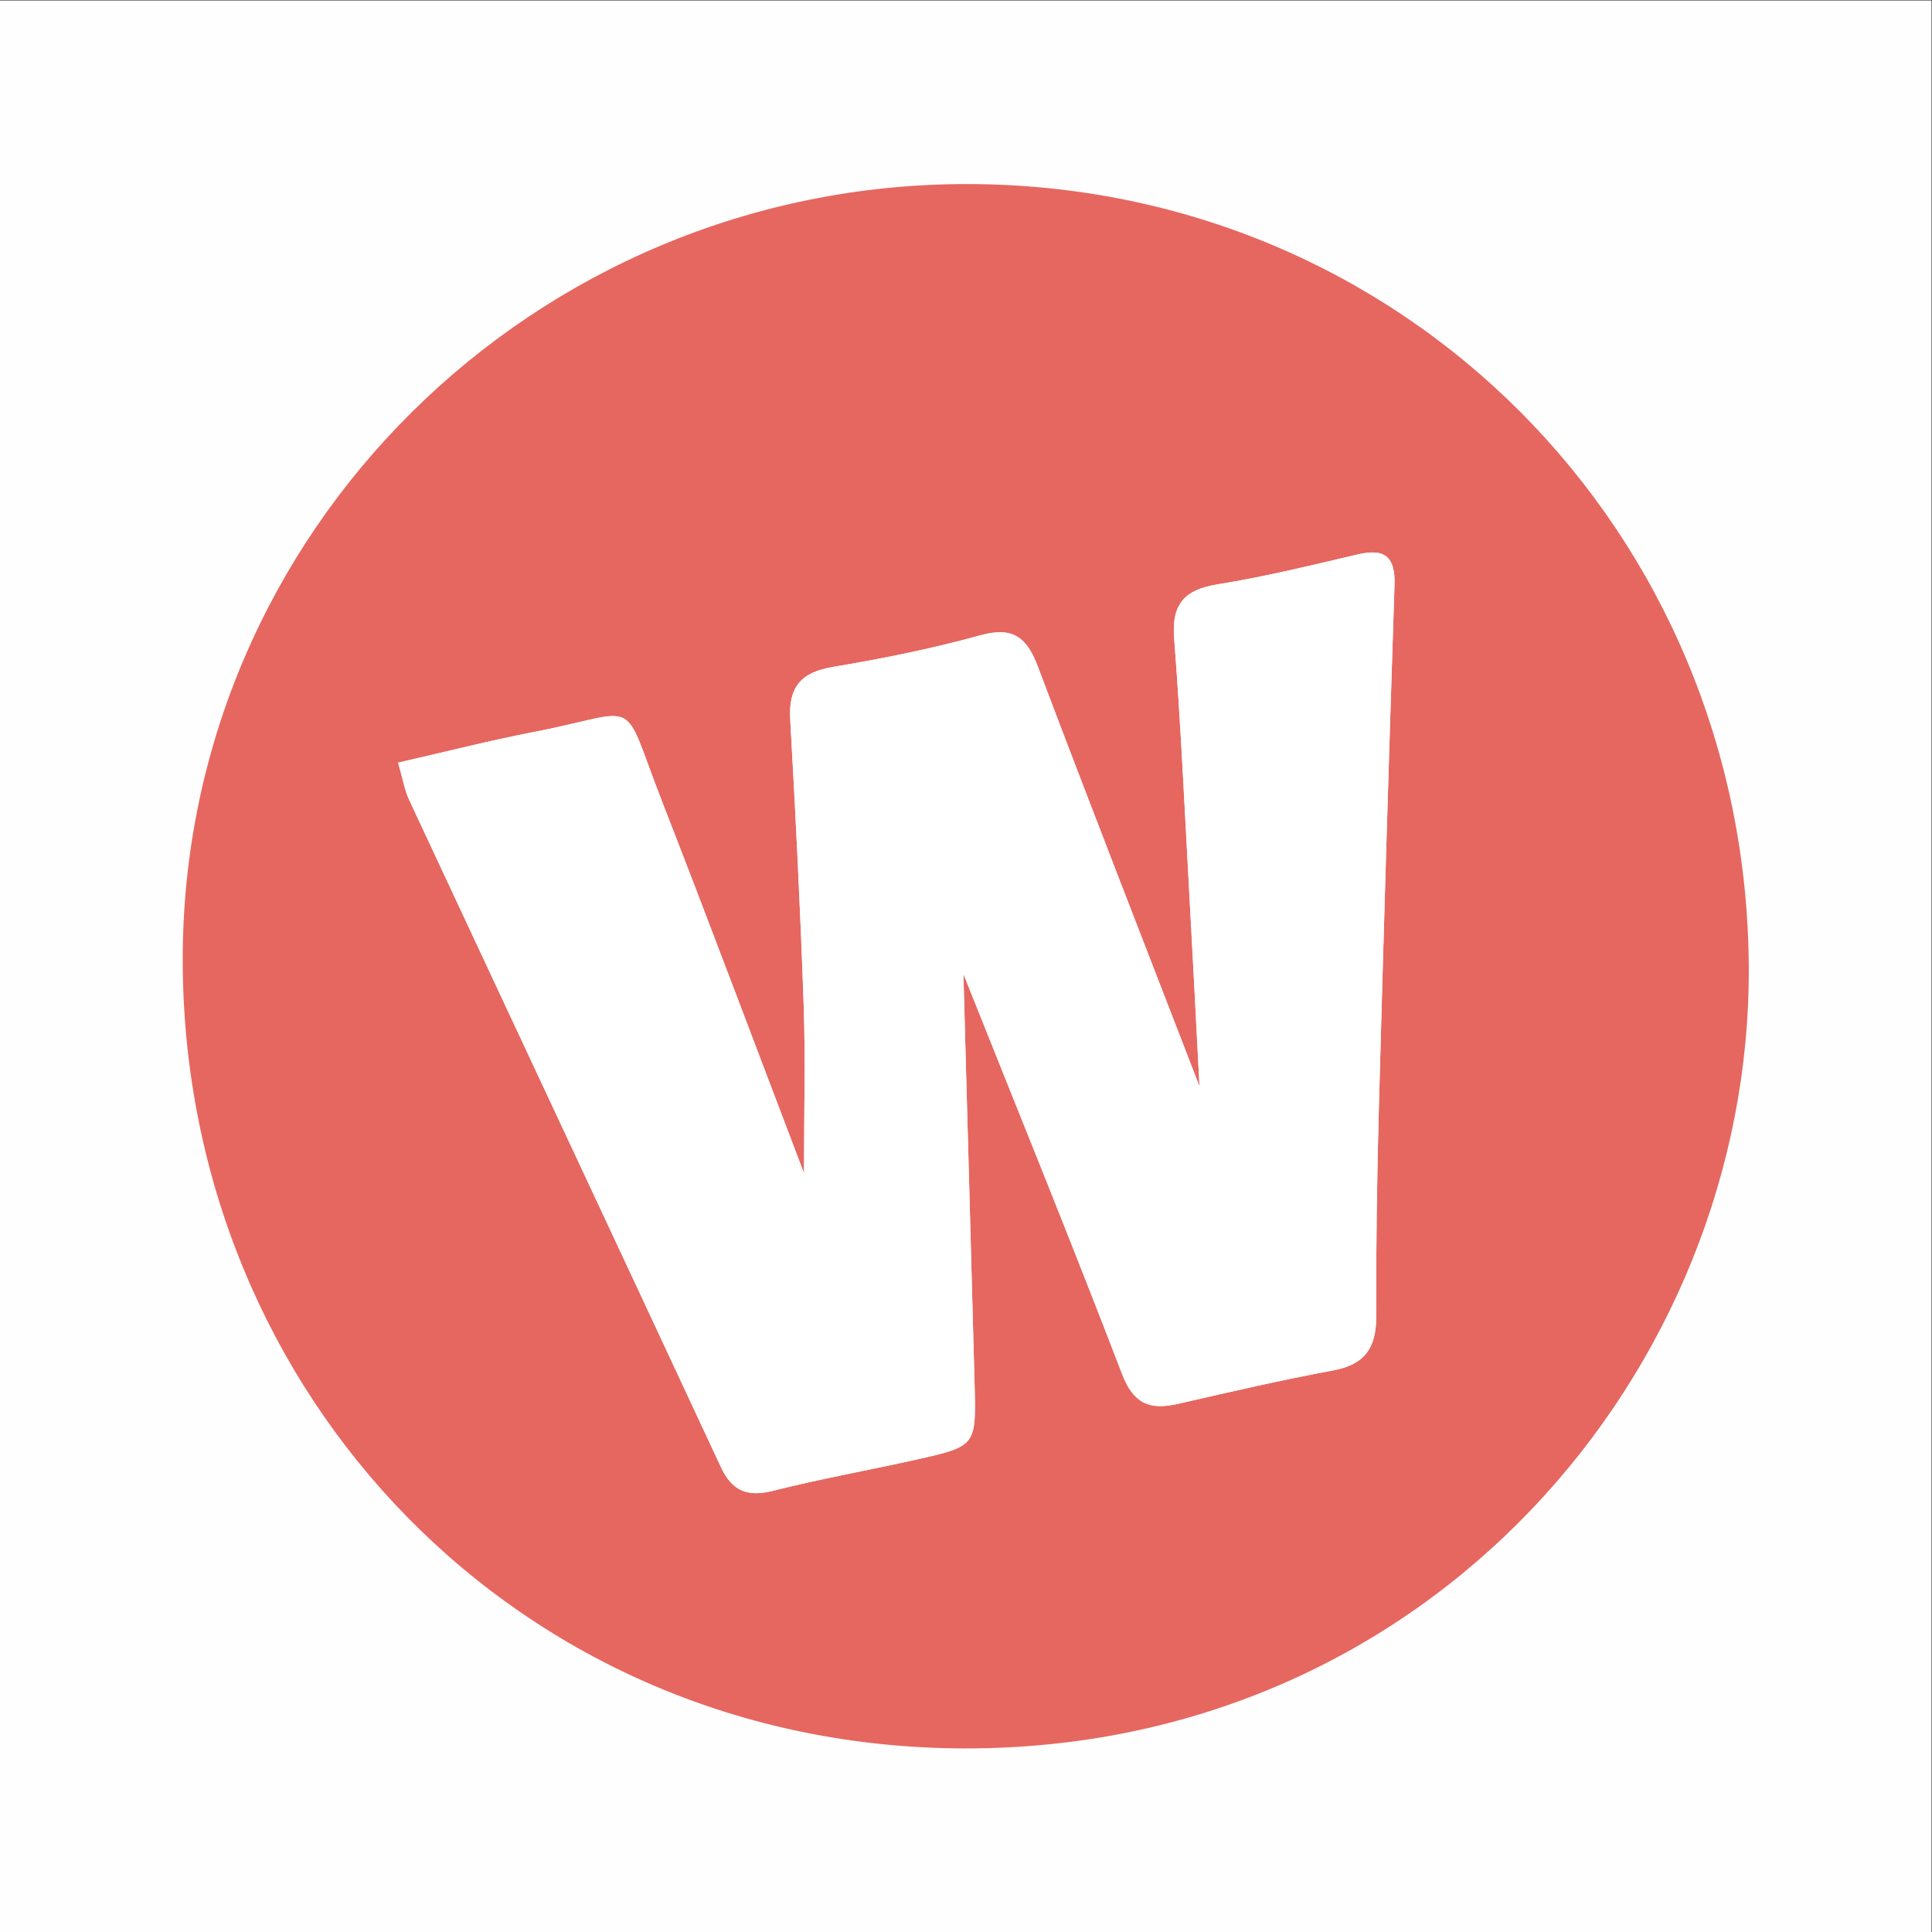 <?xml version="1.0" encoding="UTF-8" standalone="no"?>
<svg
   xmlns:dc="http://purl.org/dc/elements/1.1/"
   xmlns:cc="http://creativecommons.org/ns#"
   xmlns:rdf="http://www.w3.org/1999/02/22-rdf-syntax-ns#"
   xmlns:svg="http://www.w3.org/2000/svg"
   xmlns="http://www.w3.org/2000/svg"
   viewBox="0 0 200 200"
   height="200"
   width="200"
   xml:space="preserve"
   id="svg2"
   version="1.1"><rect x="0" y="0" width="200" height="200" fill="#333333" stroke="none"/><defs
     id="defs6"><clipPath
       id="clipPath20"
       clipPathUnits="userSpaceOnUse"><path
         id="path18"
         d="M 0,150 H 150 V 0 H 0 Z" /></clipPath></defs><g
     transform="matrix(1.333,0,0,-1.333,0,200)"
     id="g10"><path
       id="path12"
       style="fill:#fffefe;fill-opacity:1;fill-rule:nonzero;stroke:none"
       d="M 0,0 H 150 V 150 H 0 Z" /><g
       id="g14"><g
         clip-path="url(#clipPath20)"
         id="g16"><g
           transform="translate(30.915,90.81)"
           id="g22"><path
             id="path24"
             style="fill:#e66760;fill-opacity:1;fill-rule:nonzero;stroke:none"
             d="m 0,0 c 0.38,-1.303 0.513,-2.143 0.858,-2.883 8.061,-17.273 16.157,-34.528 24.205,-51.806 0.876,-1.88 2.057,-2.36 4.061,-1.854 3.69,0.933 7.448,1.596 11.164,2.43 4.601,1.032 4.609,1.058 4.48,5.9 -0.283,10.686 -0.582,21.371 -0.867,31.811 4.072,-10.209 8.305,-20.598 12.322,-31.069 0.892,-2.324 2.145,-2.821 4.315,-2.327 4.022,0.917 8.044,1.854 12.099,2.606 2.448,0.454 3.327,1.767 3.321,4.16 -0.015,5.402 0.061,10.806 0.207,16.206 0.367,13.544 0.773,27.087 1.216,40.629 0.071,2.174 -0.744,2.863 -2.847,2.37 -3.605,-0.844 -7.209,-1.733 -10.859,-2.32 -2.589,-0.416 -3.614,-1.504 -3.405,-4.2 0.508,-6.54 0.803,-13.096 1.167,-19.646 0.271,-4.863 0.515,-9.727 0.801,-15.153 -4.345,11.247 -8.51,21.89 -12.544,32.584 -0.867,2.298 -1.936,3.155 -4.483,2.45 C 41.445,8.845 37.59,8.076 33.734,7.426 31.259,7.009 30.312,5.841 30.453,3.359 c 0.423,-7.396 0.789,-14.797 1.047,-22.201 0.143,-4.103 0.026,-8.216 0.026,-13.05 C 27.675,-21.79 24.15,-12.381 20.501,-3.019 17.218,5.402 19.048,4.025 10.566,2.387 7.087,1.715 3.65,0.831 0,0 m 44.179,44.934 c 33.853,-0.01 60.555,-26.944 60.715,-60.835 0.149,-31.33 -24.877,-60.761 -60.986,-60.652 -34.486,0.105 -60.523,27.476 -60.633,61.075 -0.109,33.361 27.308,60.421 60.904,60.412" /></g><g
           transform="translate(30.915,90.81)"
           id="g26"><path
             id="path28"
             style="fill:#ffffff;fill-opacity:1;fill-rule:nonzero;stroke:none"
             d="m 0,0 c 3.65,0.831 7.087,1.715 10.566,2.387 8.482,1.638 6.652,3.015 9.935,-5.406 3.649,-9.362 7.174,-18.771 11.025,-28.873 0,4.834 0.117,8.947 -0.026,13.05 -0.258,7.404 -0.624,14.805 -1.047,22.201 -0.141,2.482 0.806,3.65 3.281,4.067 3.856,0.65 7.711,1.419 11.477,2.462 2.547,0.705 3.616,-0.152 4.483,-2.45 4.034,-10.694 8.199,-21.337 12.544,-32.584 -0.286,5.426 -0.53,10.29 -0.801,15.153 -0.364,6.55 -0.659,13.106 -1.167,19.646 -0.209,2.696 0.816,3.784 3.405,4.2 3.65,0.587 7.254,1.476 10.859,2.32 2.103,0.493 2.918,-0.196 2.847,-2.37 -0.443,-13.542 -0.849,-27.085 -1.216,-40.629 -0.146,-5.4 -0.222,-10.804 -0.207,-16.206 0.006,-2.393 -0.873,-3.706 -3.321,-4.16 -4.055,-0.752 -8.077,-1.689 -12.099,-2.606 -2.17,-0.494 -3.423,0.003 -4.315,2.327 -4.017,10.471 -8.25,20.86 -12.322,31.069 0.285,-10.44 0.584,-21.125 0.867,-31.811 0.129,-4.842 0.121,-4.868 -4.48,-5.9 -3.716,-0.834 -7.474,-1.497 -11.164,-2.43 -2.004,-0.506 -3.185,-0.026 -4.061,1.854 C 17.015,-37.411 8.919,-20.156 0.858,-2.883 0.513,-2.143 0.38,-1.303 0,0" /></g></g></g></g></svg>